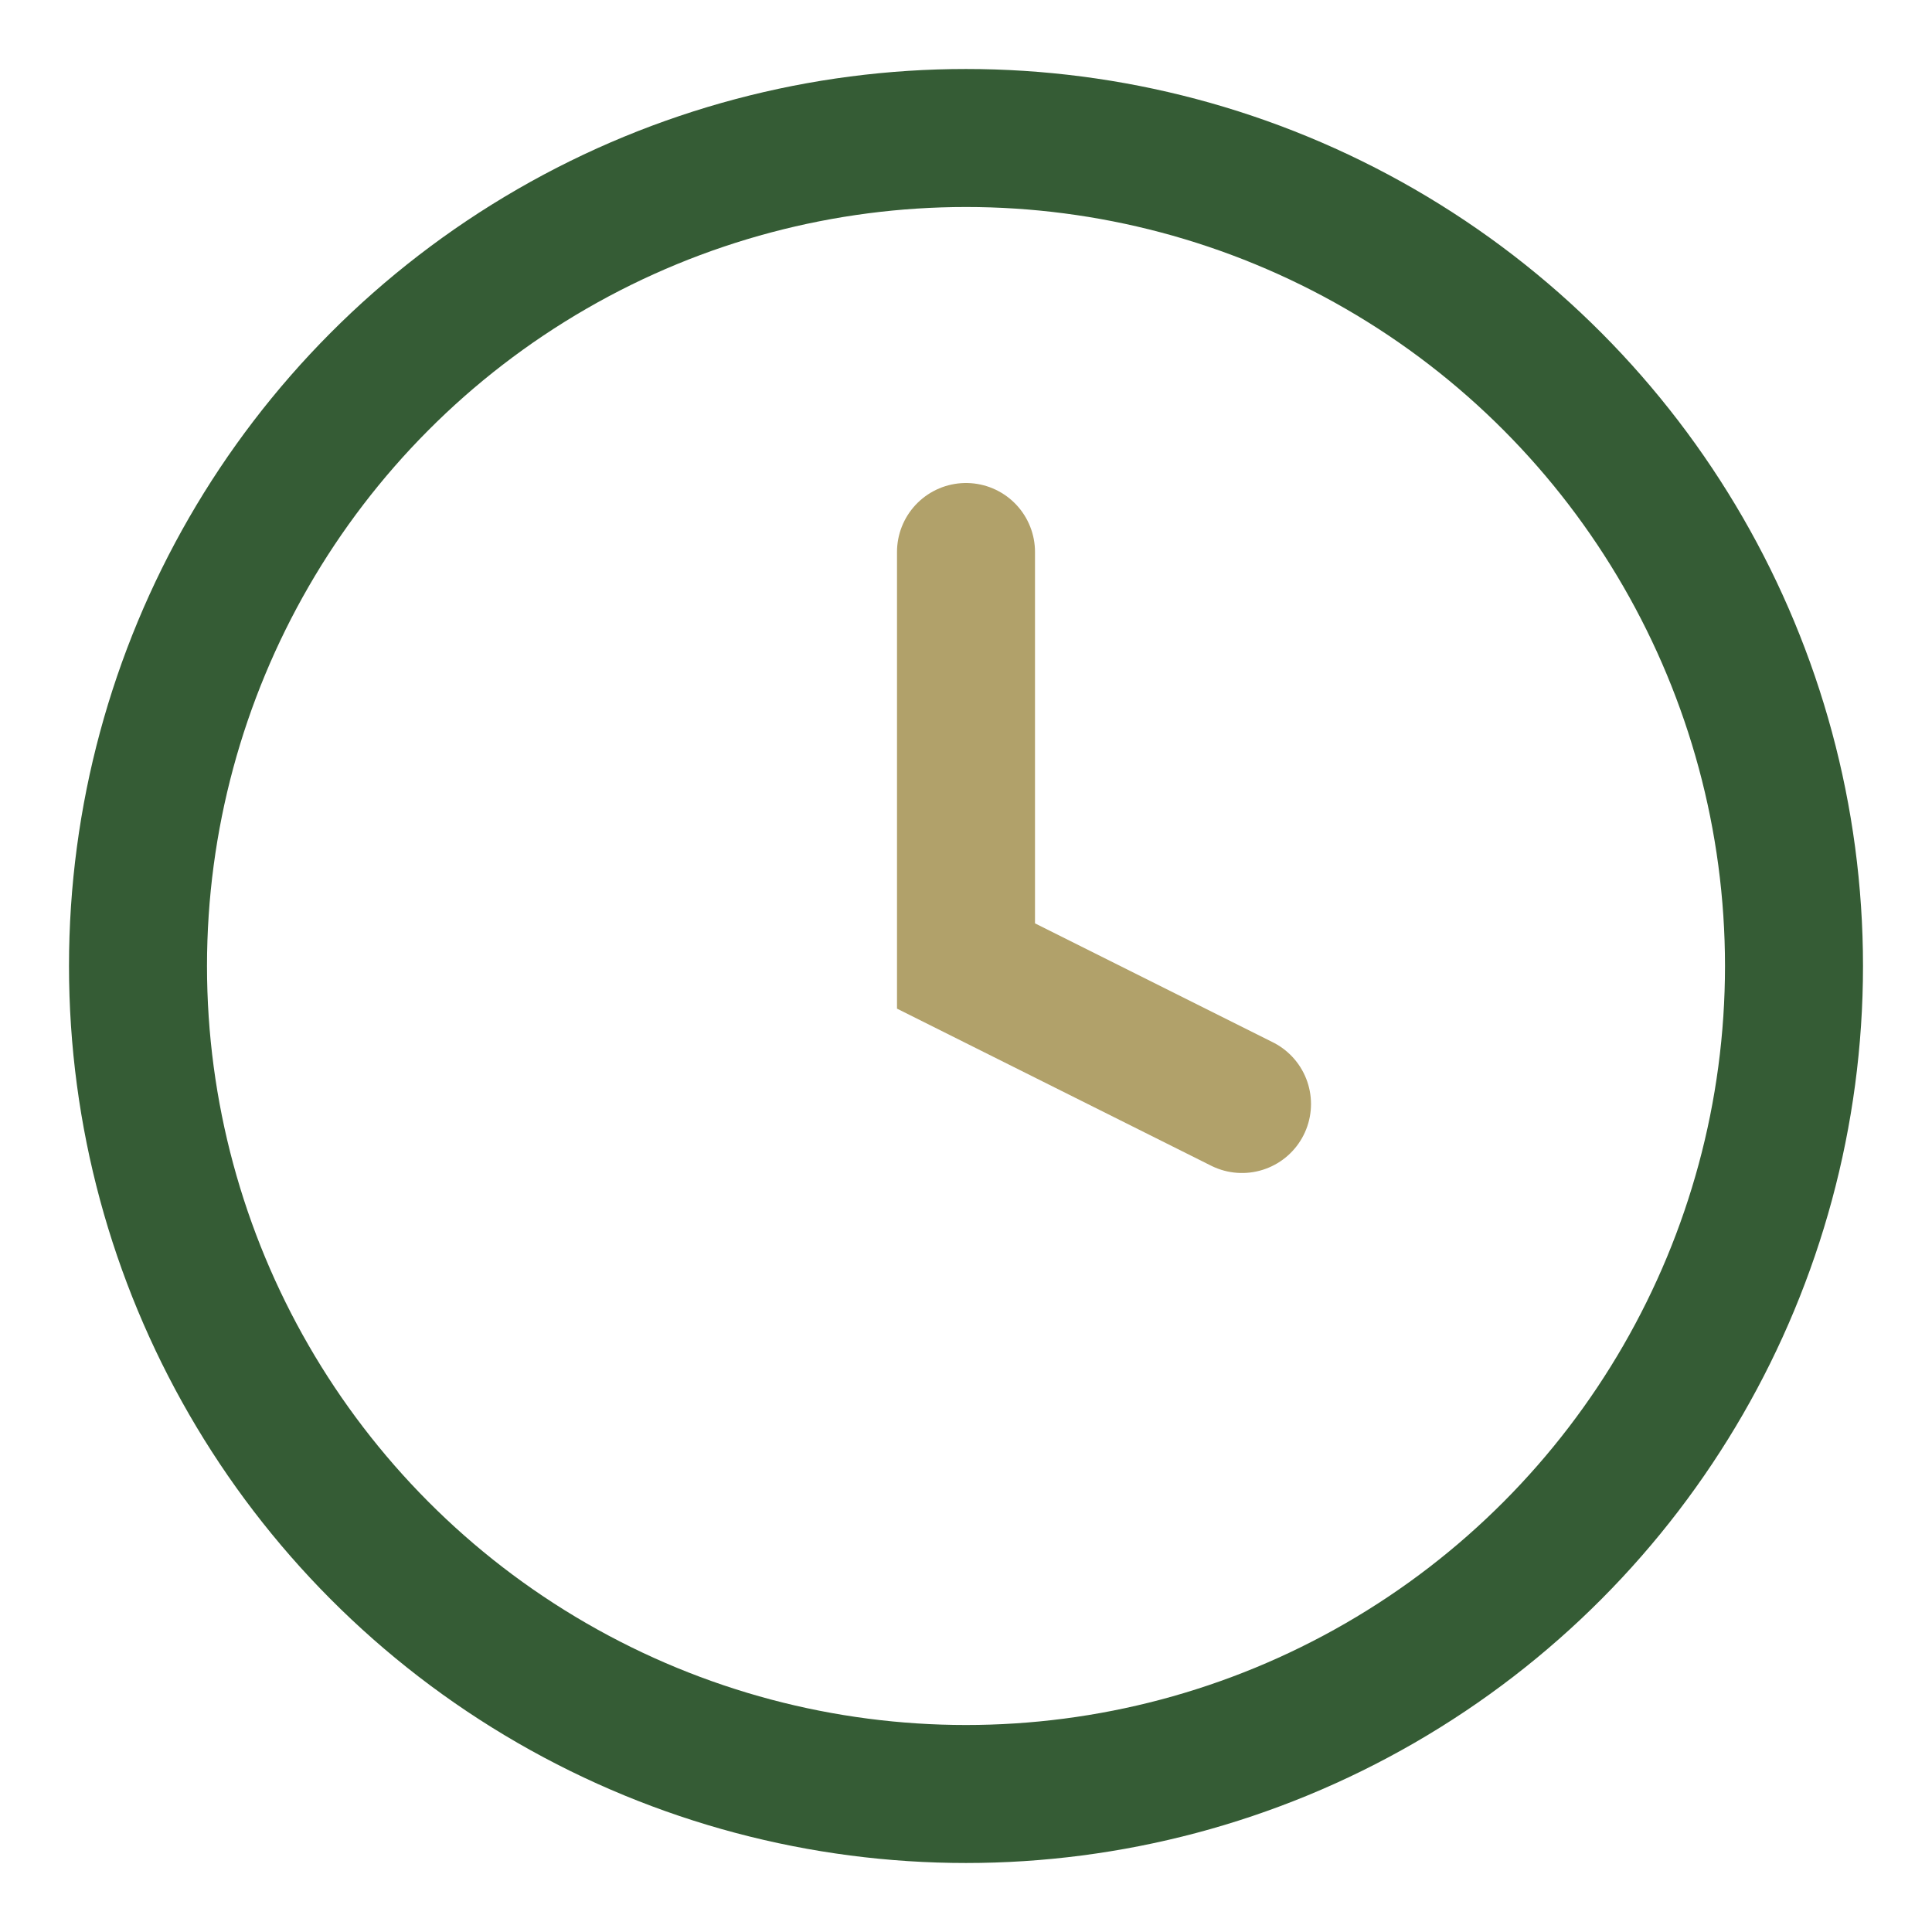 <?xml version="1.0" encoding="UTF-8"?>
<svg xmlns="http://www.w3.org/2000/svg" width="28" height="28" viewBox="0 0 28 28"><circle cx="14" cy="14" r="12" fill="none" stroke="#355C35" stroke-width="2"/><path d="M14 8v6l4 2" fill="none" stroke="#B1A16A" stroke-width="2" stroke-linecap="round"/></svg>